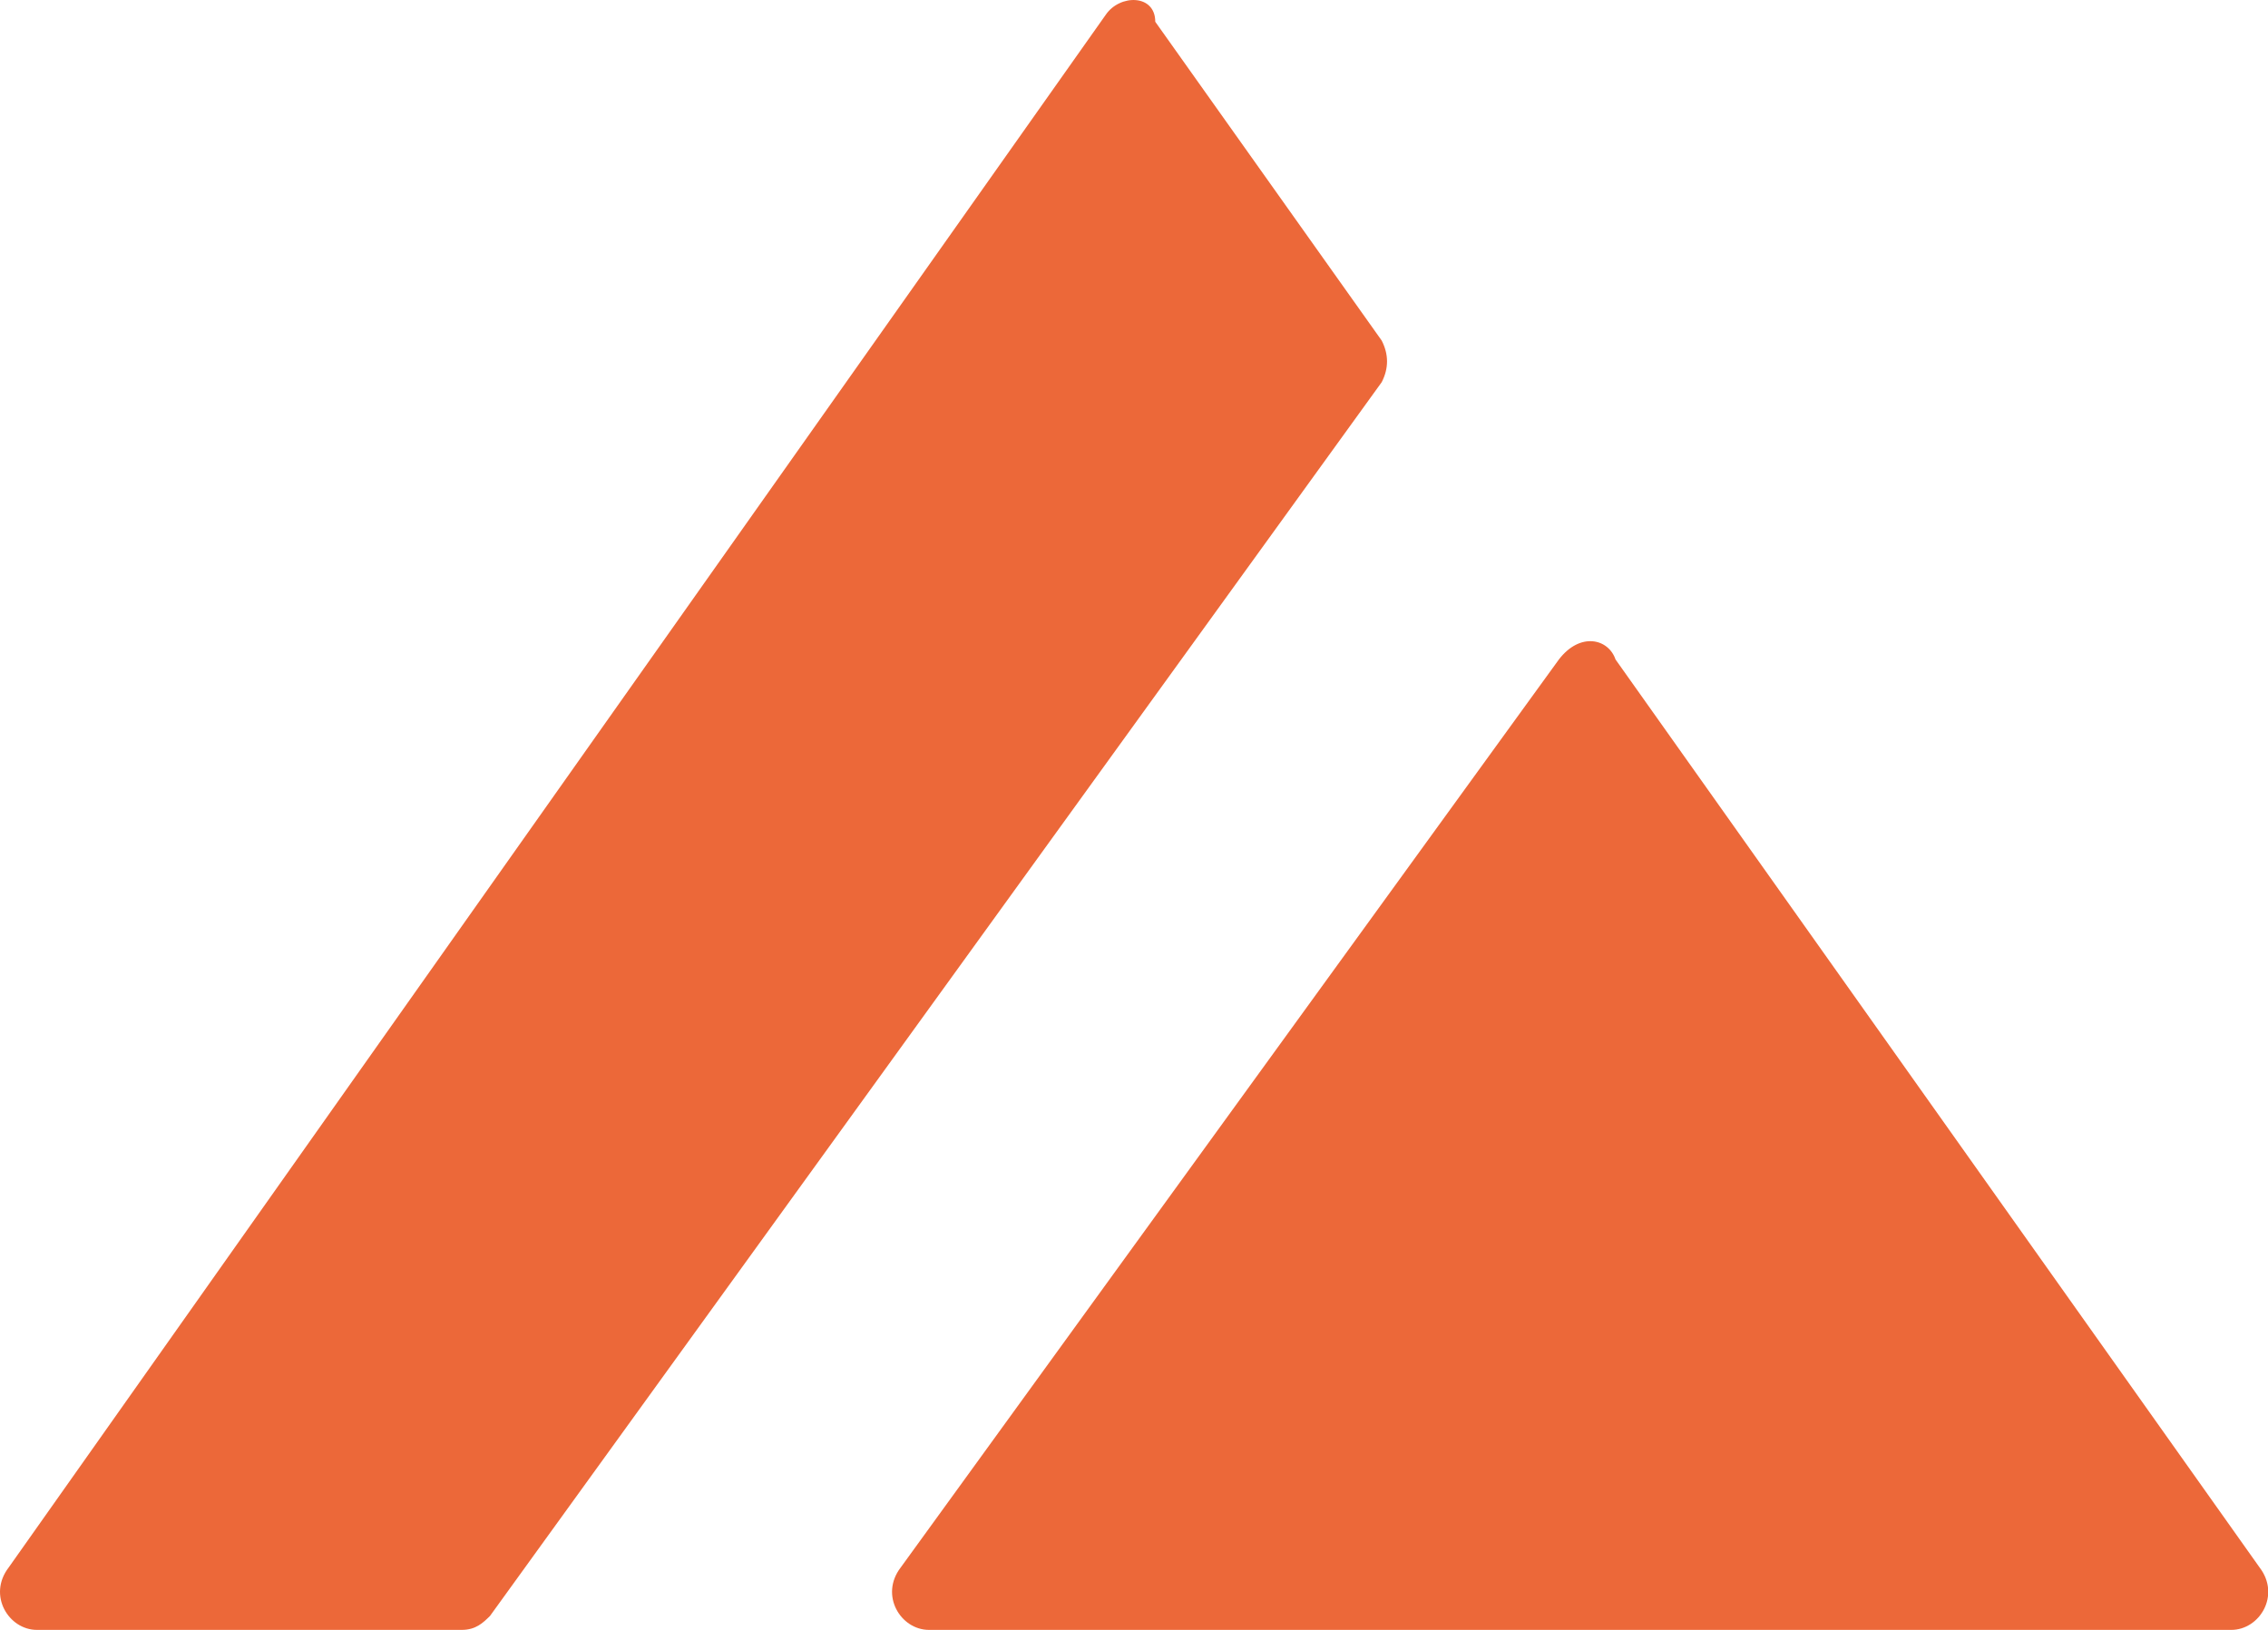 <svg width="32" height="23" viewBox="0 0 32 23" fill="none" xmlns="http://www.w3.org/2000/svg">
<path d="M15.601 0.209L0.122 22.12C-0.178 22.511 0.122 23 0.521 23H6.513C6.713 23 6.813 22.902 6.913 22.804L19.495 5.393C19.595 5.198 19.595 5.002 19.495 4.806L16.3 0.307C16.3 -0.084 15.8 -0.084 15.601 0.209Z" fill="#EC6839"/>
<path d="M21.995 9.306L12.708 22.12C12.408 22.511 12.708 23 13.107 23H31.482C31.882 23 32.181 22.511 31.882 22.12L22.794 9.306C22.694 9.012 22.295 8.915 21.995 9.306Z" fill="#EC6839"/>
</svg>
